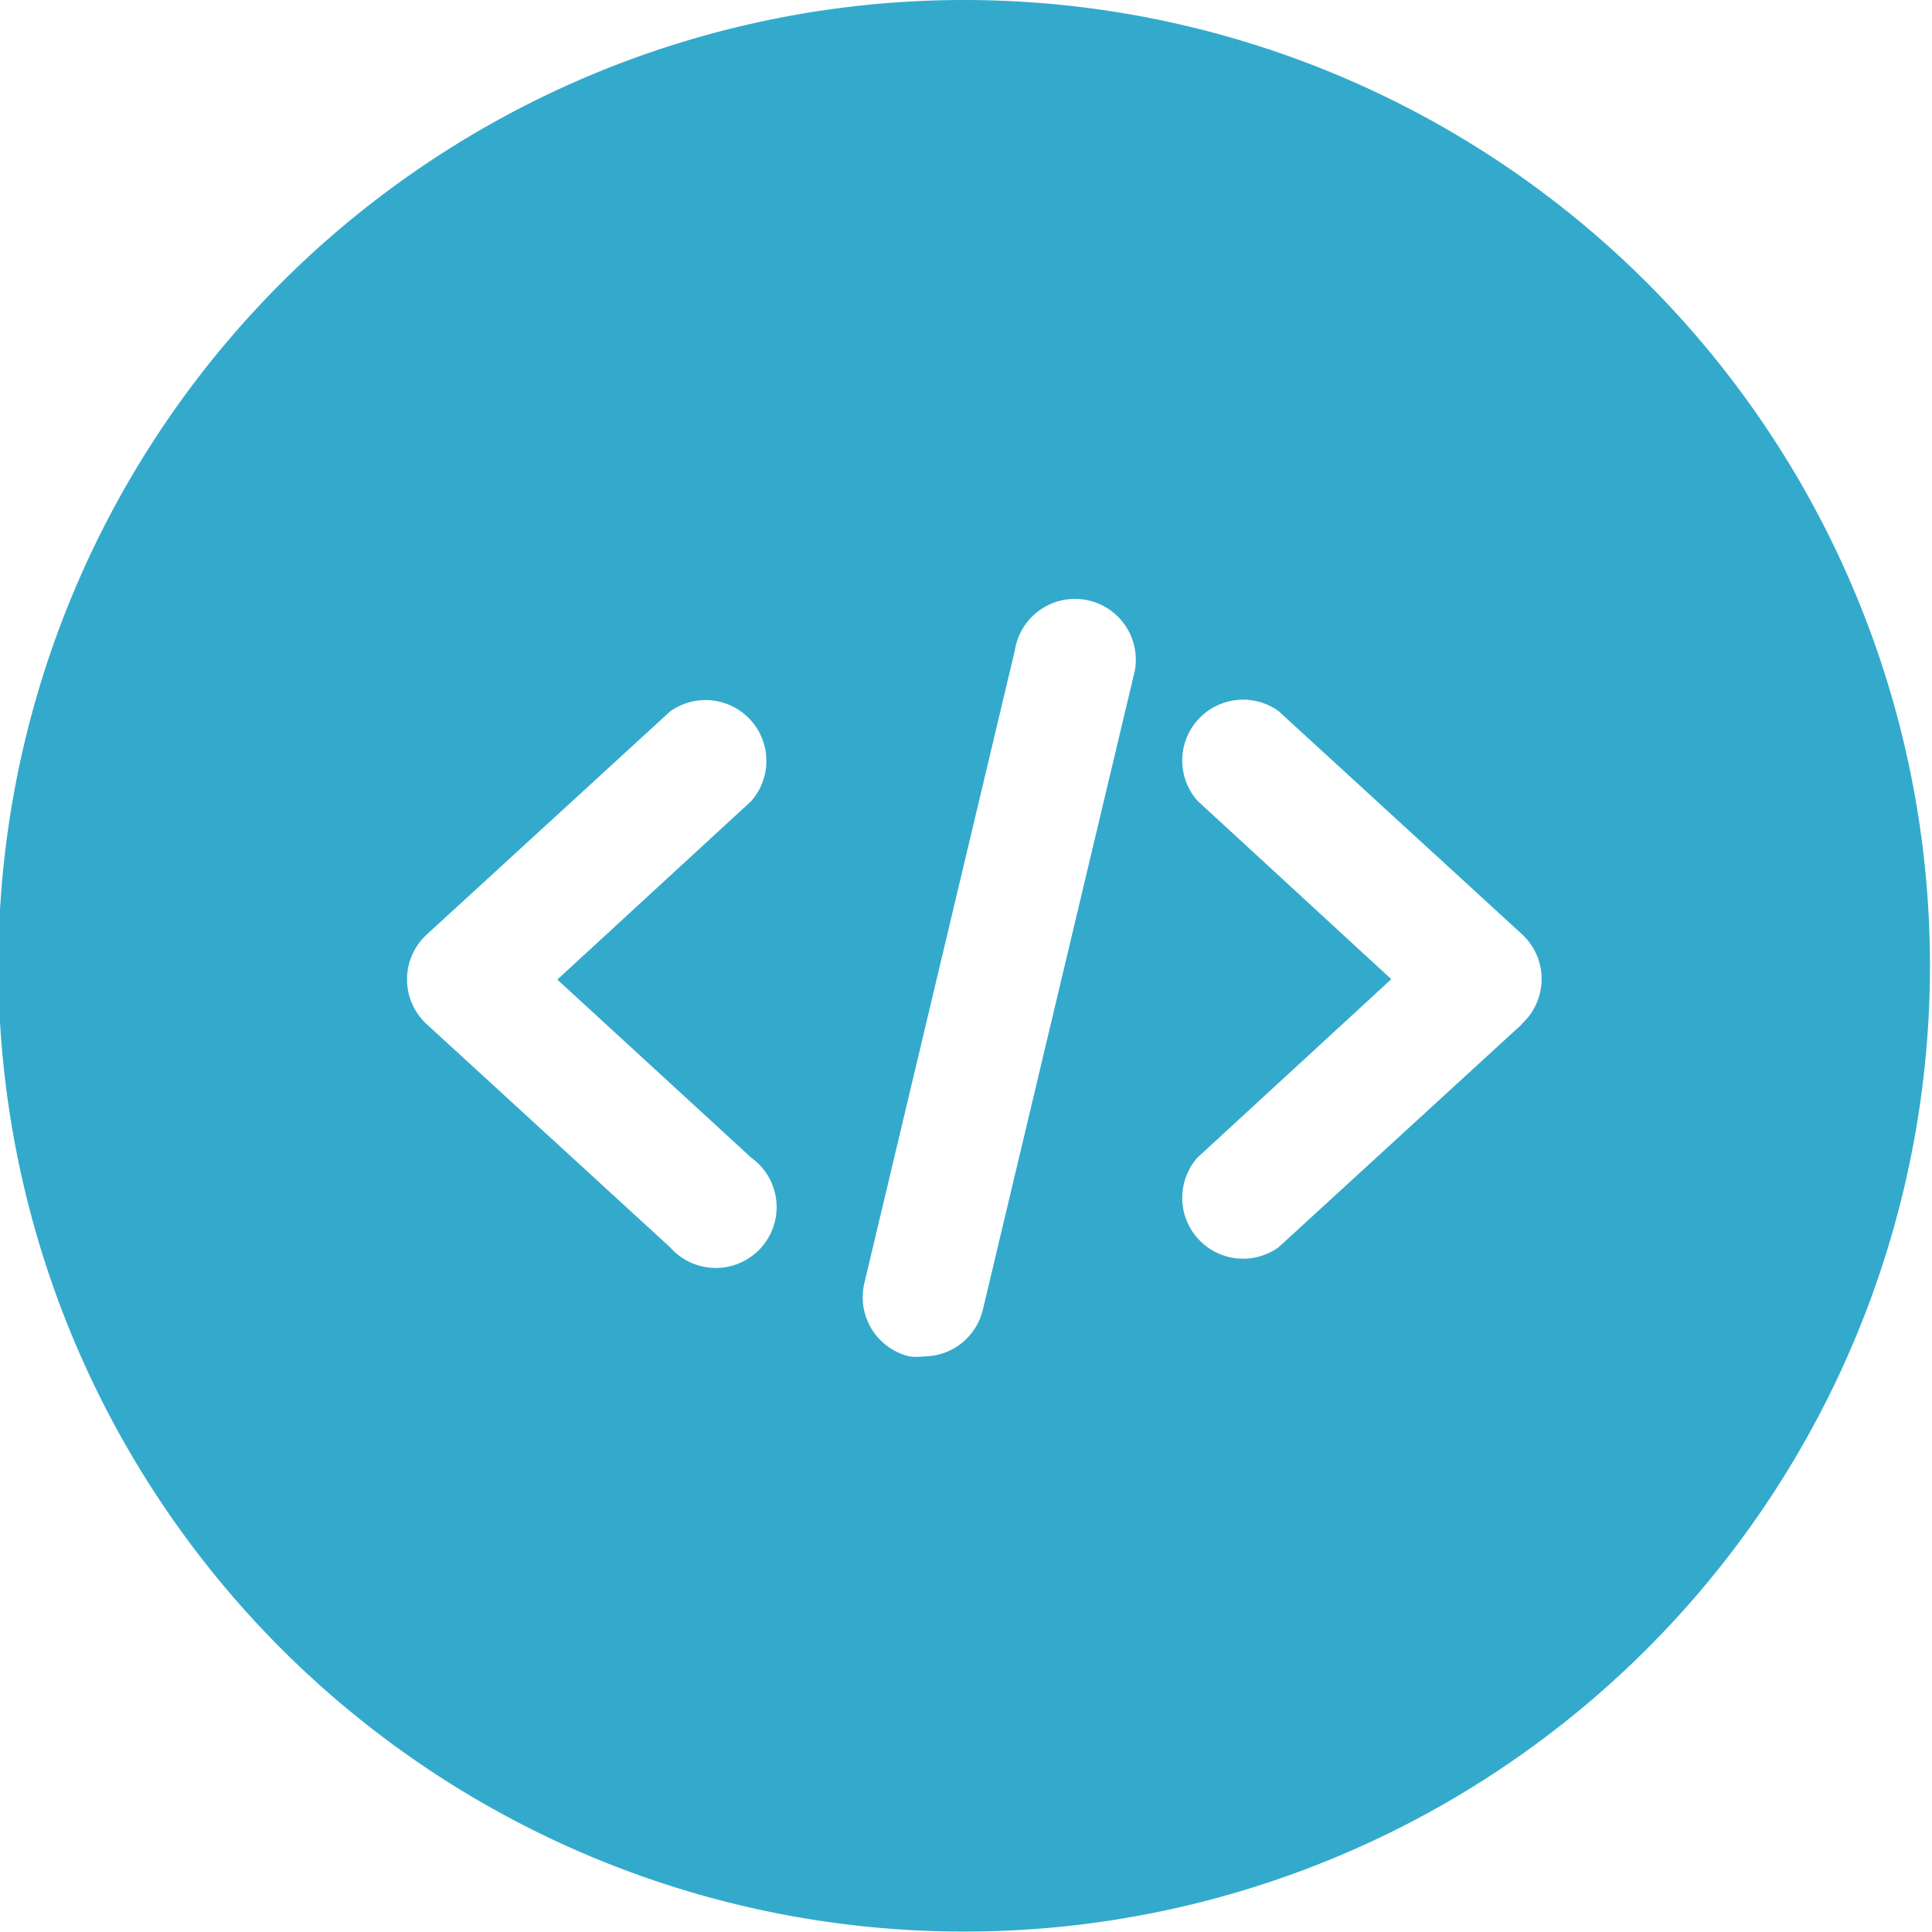 <svg id="Layer_1" data-name="Layer 1" xmlns="http://www.w3.org/2000/svg" viewBox="0 0 47.63 47.63"><defs><style>.cls-1{fill:#3ac}</style></defs><title>Icons2</title><path class="cls-1" d="M318.23 424.87A23.81 23.81 0 1 0 342 448.68a23.81 23.81 0 0 0-23.77-23.81zm-5.29 28.54a1.5 1.5 0 1 1-2 2.21l-6-5.5a1.5 1.5 0 0 1 0-2.21l6-5.5a1.5 1.5 0 0 1 2 2.21l-4.78 4.4zm9.42-11.85l-3.71 15.6a1.5 1.5 0 0 1-1.46 1.15 1.47 1.47 0 0 1-.35 0 1.5 1.5 0 0 1-1.11-1.81l3.71-15.6a1.5 1.5 0 1 1 2.92.66zm9.58 8.56l-6 5.5a1.5 1.5 0 0 1-2-2.21l4.78-4.4-4.78-4.4a1.5 1.5 0 0 1 2-2.21l6 5.5a1.5 1.5 0 0 1 0 2.21z" transform="translate(-294.42 -424.87)"/></svg>
